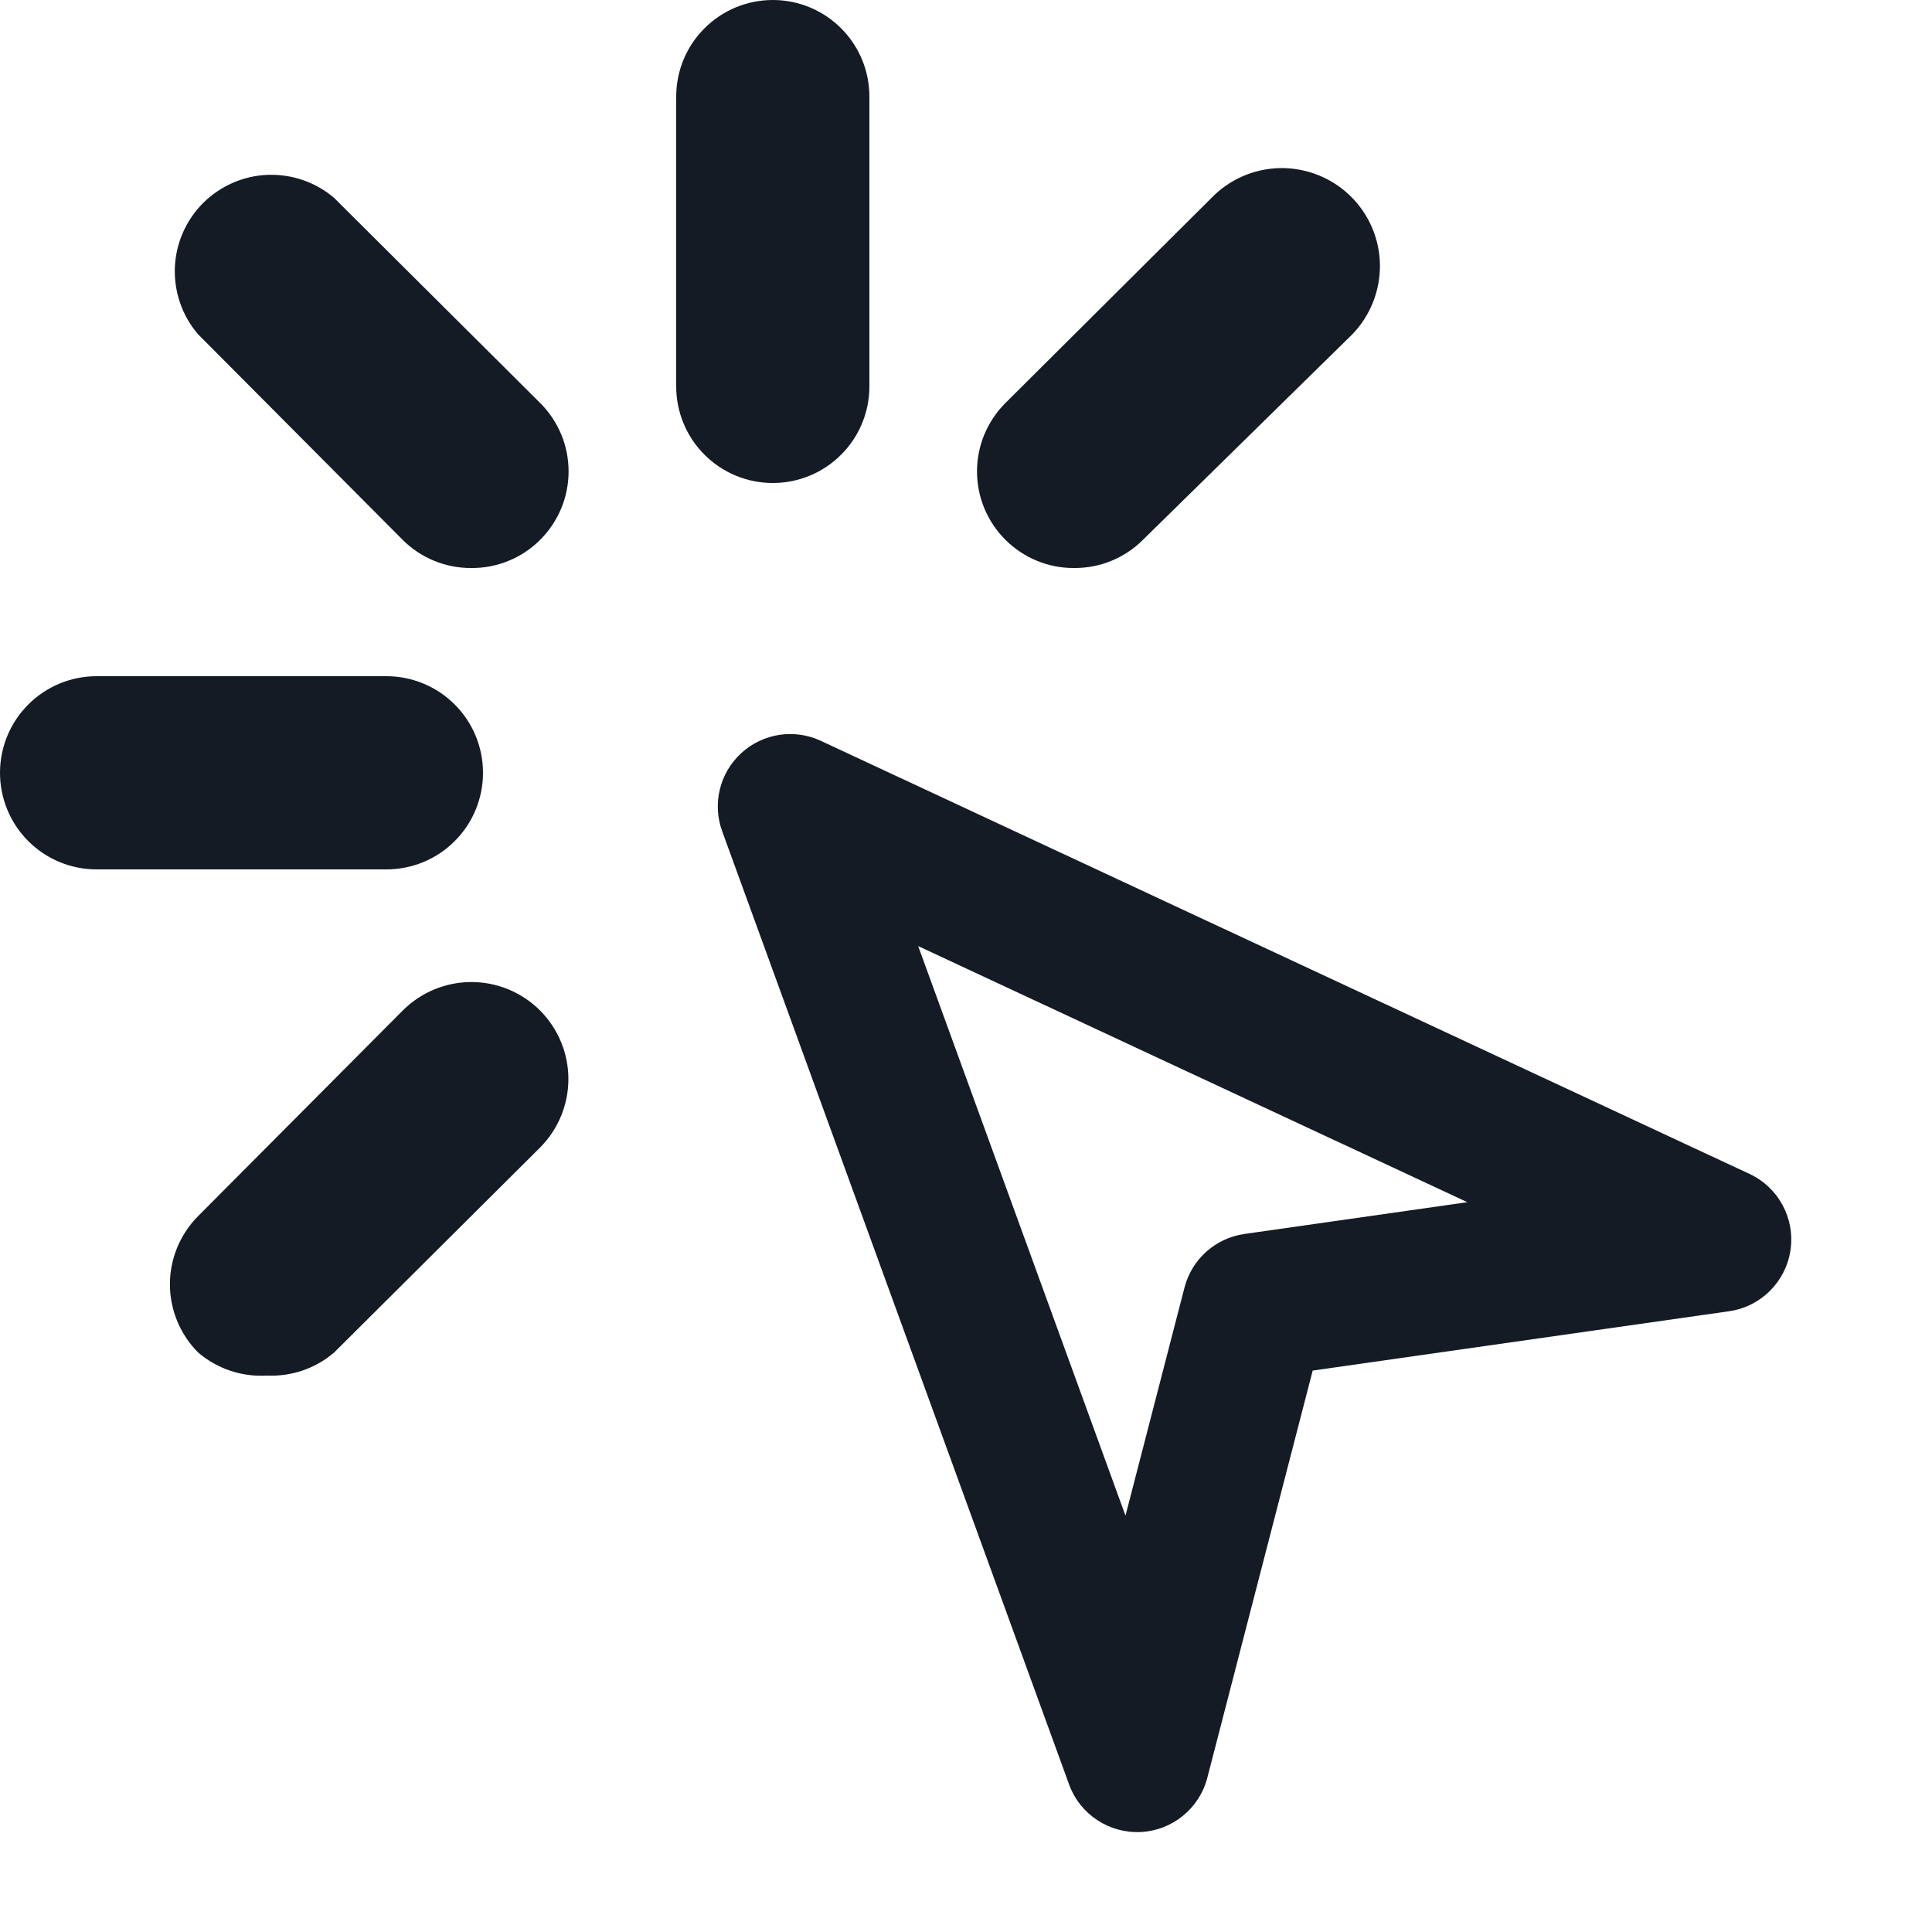 <?xml version="1.0" encoding="UTF-8"?>
<svg xmlns="http://www.w3.org/2000/svg" width="20" height="20" viewBox="0 0 20 20" fill="none">
  <path d="M8.497 7.669C8.223 7.541 7.897 7.591 7.674 7.796C7.45 8.001 7.372 8.32 7.476 8.605L11.067 18.472C11.179 18.781 11.479 18.98 11.808 18.965C12.136 18.949 12.415 18.722 12.498 18.404L13.589 14.188L17.899 13.574C18.228 13.527 18.486 13.27 18.535 12.942C18.584 12.613 18.411 12.292 18.11 12.152L8.497 7.669ZM11.651 15.69L9.505 9.794L15.19 12.445L12.882 12.774C12.582 12.817 12.338 13.035 12.262 13.328L11.651 15.69Z" fill="#141B24"></path>
  <path d="M8 5C7.735 5 7.48 4.895 7.293 4.707C7.105 4.52 7 4.265 7 4V1C7 0.735 7.105 0.48 7.293 0.293C7.48 0.105 7.735 0 8 0C8.265 0 8.52 0.105 8.707 0.293C8.895 0.48 9 0.735 9 1V4C9 4.265 8.895 4.52 8.707 4.707C8.52 4.895 8.265 5 8 5Z" fill="#141B24"></path>
  <path d="M4.88 5.88C4.748 5.881 4.618 5.856 4.496 5.806C4.374 5.756 4.263 5.683 4.17 5.59L2.05 3.46C1.886 3.269 1.801 3.023 1.81 2.771C1.82 2.519 1.924 2.281 2.102 2.102C2.281 1.924 2.519 1.82 2.771 1.81C3.023 1.801 3.269 1.886 3.46 2.05L5.59 4.17C5.684 4.263 5.758 4.374 5.809 4.495C5.86 4.617 5.886 4.748 5.886 4.88C5.886 5.012 5.86 5.143 5.809 5.265C5.758 5.386 5.684 5.497 5.59 5.59C5.497 5.683 5.386 5.756 5.264 5.806C5.142 5.856 5.012 5.881 4.88 5.88Z" fill="#141B24"></path>
  <path d="M4 9H1C0.735 9 0.48 8.895 0.293 8.707C0.105 8.52 0 8.265 0 8C0 7.735 0.105 7.48 0.293 7.293C0.48 7.105 0.735 7 1 7H4C4.265 7 4.52 7.105 4.707 7.293C4.895 7.48 5 7.735 5 8C5 8.265 4.895 8.52 4.707 8.707C4.52 8.895 4.265 9 4 9Z" fill="#141B24"></path>
  <path d="M2.76 14.24C2.501 14.255 2.247 14.169 2.05 14C1.864 13.813 1.759 13.559 1.759 13.295C1.759 13.031 1.864 12.777 2.05 12.59L4.17 10.46C4.358 10.272 4.614 10.166 4.88 10.166C5.146 10.166 5.402 10.272 5.59 10.46C5.778 10.648 5.884 10.904 5.884 11.17C5.884 11.436 5.778 11.692 5.59 11.88L3.46 14C3.266 14.167 3.016 14.252 2.76 14.24Z" fill="#141B24"></path>
  <path d="M11.12 5.88C10.988 5.881 10.858 5.856 10.736 5.806C10.614 5.756 10.504 5.683 10.41 5.59C10.316 5.497 10.242 5.386 10.191 5.265C10.14 5.143 10.114 5.012 10.114 4.88C10.114 4.748 10.14 4.617 10.191 4.495C10.242 4.374 10.316 4.263 10.41 4.17L12.54 2.05C12.727 1.856 12.983 1.745 13.252 1.74C13.521 1.736 13.781 1.838 13.975 2.025C14.169 2.212 14.28 2.468 14.285 2.737C14.289 3.006 14.187 3.266 14 3.46L11.83 5.59C11.737 5.683 11.626 5.756 11.504 5.806C11.382 5.856 11.252 5.881 11.12 5.88Z" fill="#141B24"></path>
</svg>
